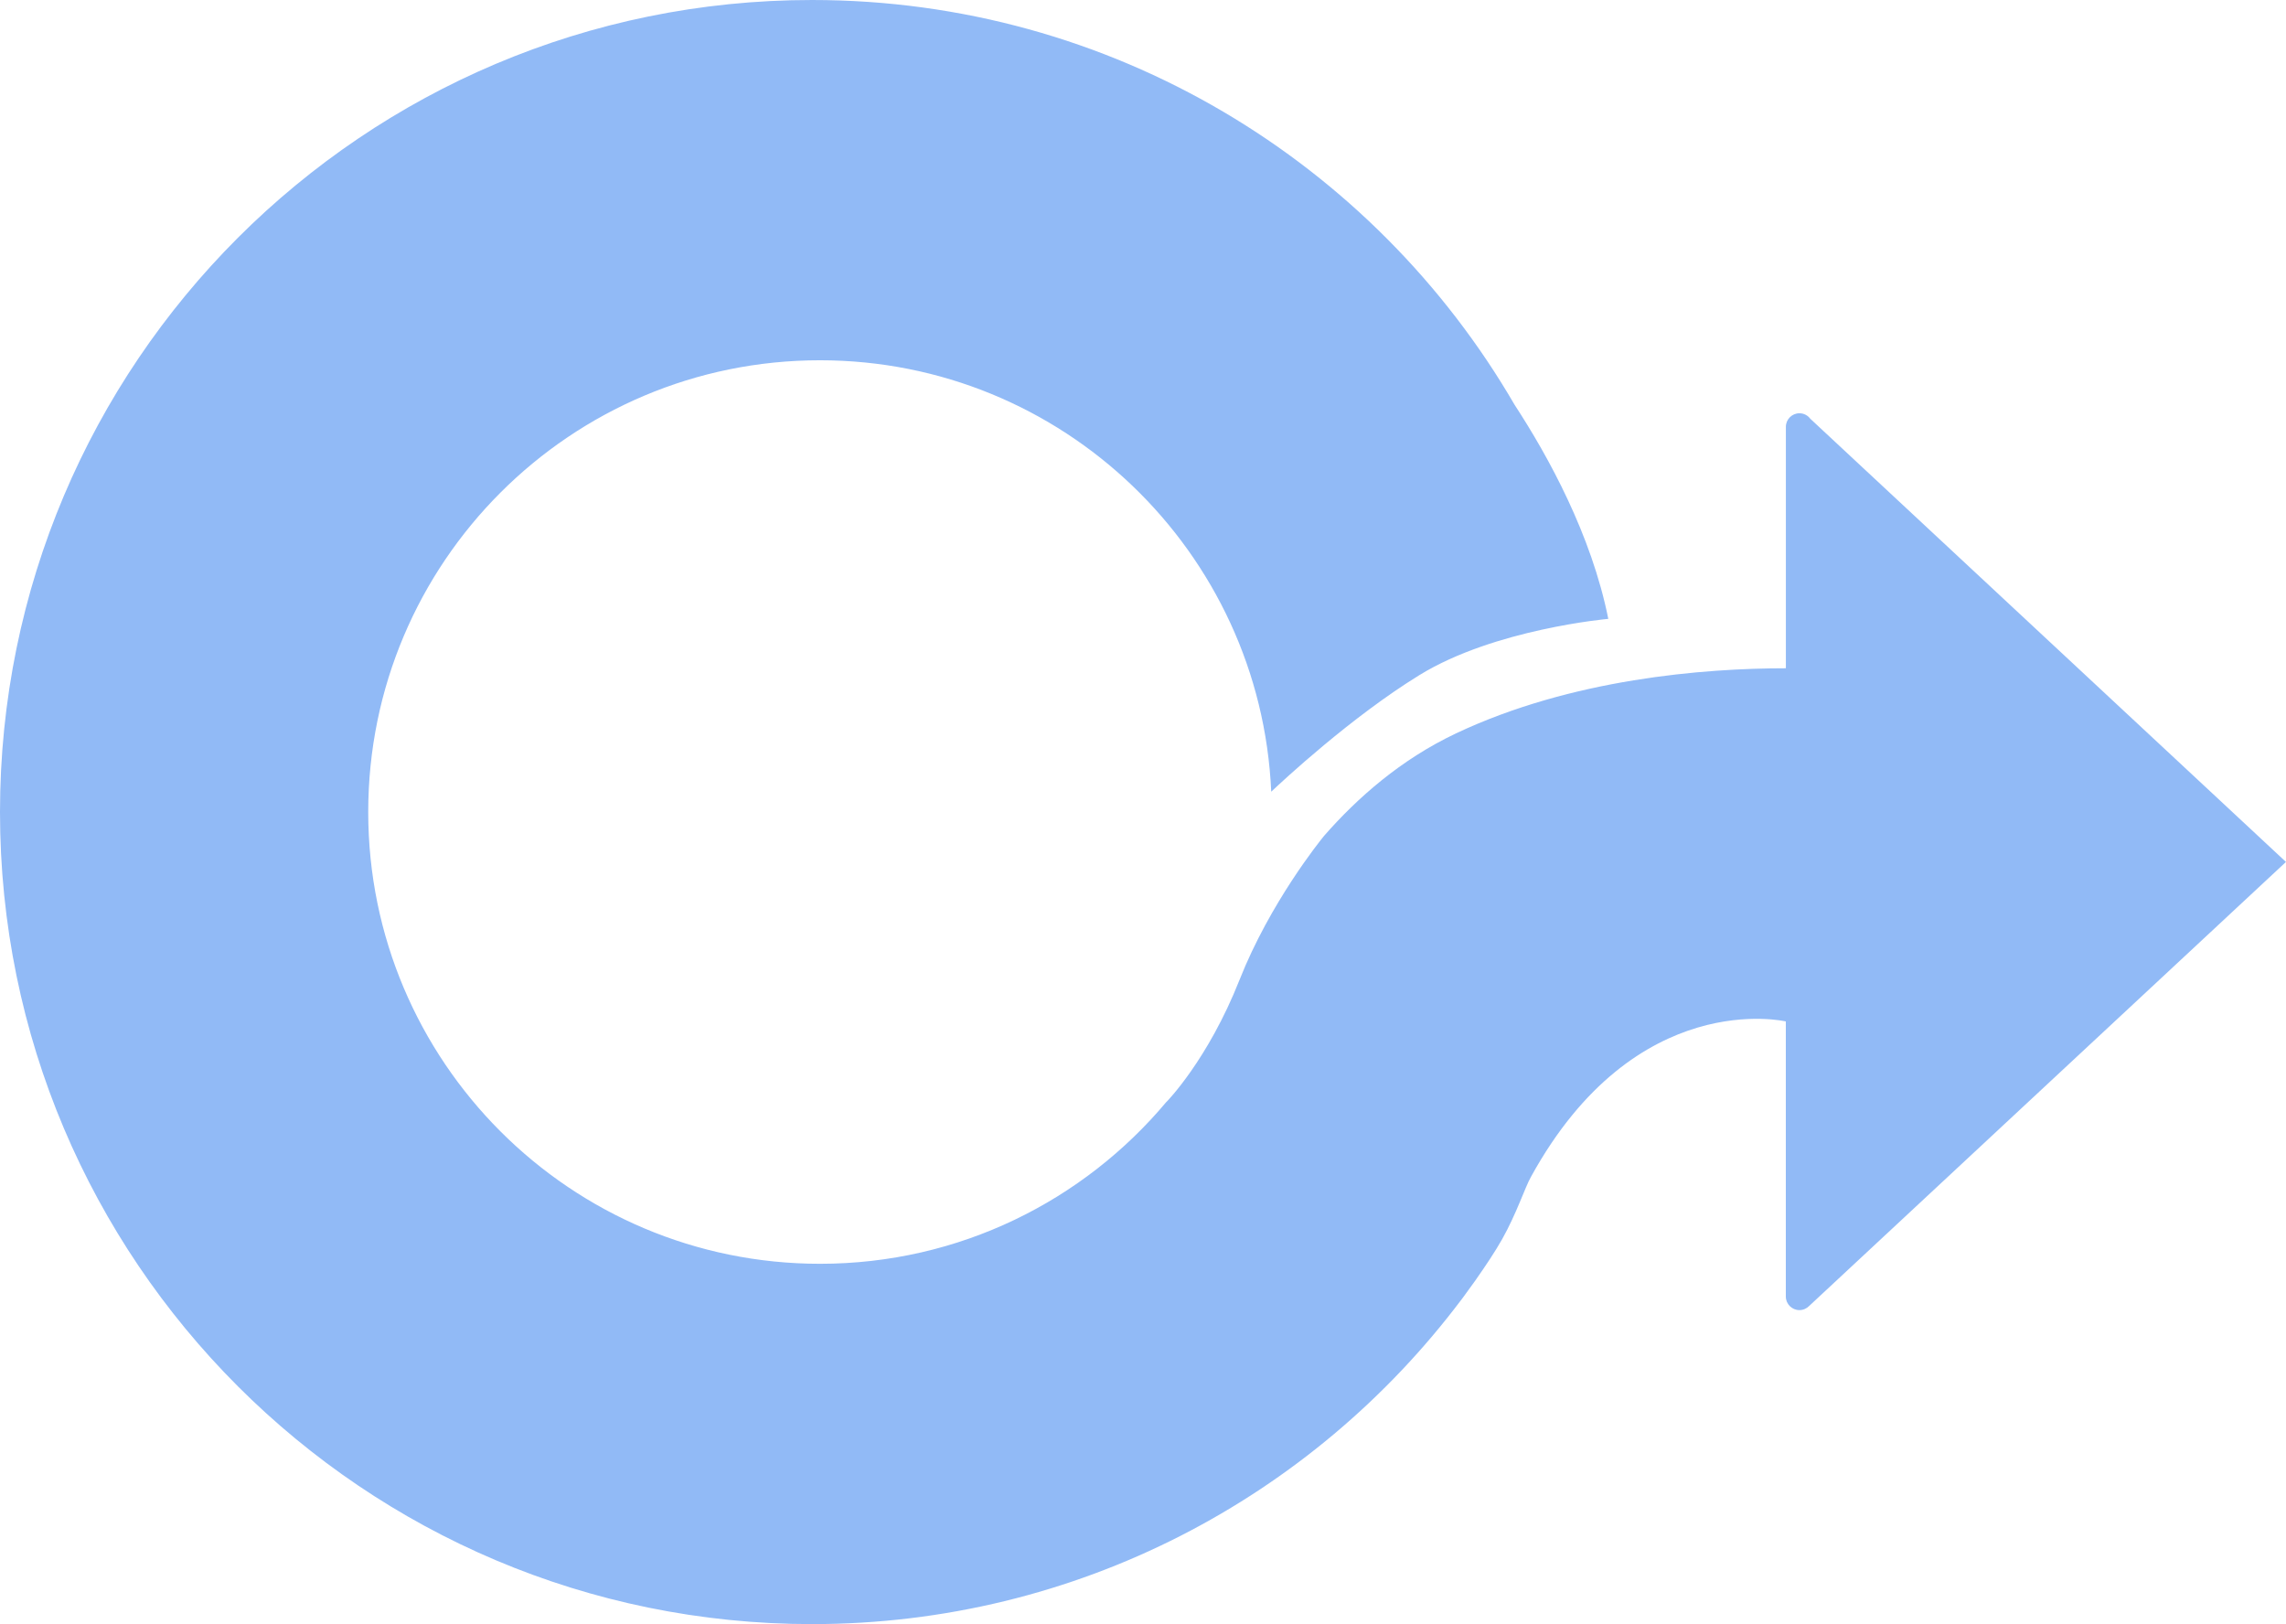 <svg xmlns="http://www.w3.org/2000/svg" xmlns:xlink="http://www.w3.org/1999/xlink" id="Laag_1" x="0px" y="0px" viewBox="0 0 537.07 381.55" style="enable-background:new 0 0 537.07 381.55;" xml:space="preserve"><style type="text/css">	.st0{fill:#91BAF6;}</style><path class="st0" d="M425.31,98.38c-0.58-0.78-1.5-1.29-2.55-1.29c-1.76,0-3.19,1.43-3.19,3.19v56.72 c-19.26,0-50.36,2.47-77.52,15.31c-12.92,6.11-23.16,15.13-30.98,24.07c-0.88,1.08-12.68,15.67-19.86,33.83 c-7.46,18.87-17.15,28.66-17.15,28.66l0.01-0.04c-19.47,23.27-48.71,38.08-81.42,38.08c-58.62,0-106.14-47.52-106.14-106.14 S134.02,84.64,192.63,84.64c57.02,0,103.53,44.96,106.03,101.36c2.61-2.47,18.72-17.49,34.84-27.41 c17.61-10.83,44.35-13.2,44.35-13.2c-3.95-19.73-14.09-38.16-22.02-50.3C322.8,38.23,261.26,0,190.78,0C85.41,0,0,85.41,0,190.78 s85.41,190.78,190.78,190.78c62.32,0,117.64-29.89,152.46-76.1l0,0.01c0,0,0.09-0.12,0.23-0.31c0.08-0.11,0.16-0.22,0.24-0.32 c0.52-0.7,1.42-1.93,2.51-3.46c0.21-0.3,0.43-0.59,0.64-0.89l-0.01,0c2-2.85,4.42-6.43,6.09-9.41c3.36-5.99,5.38-12.2,6.72-14.56 c0,0,0,0,0,0c24.65-44.9,59.9-36.55,59.9-36.55v64.63c0,1.76,1.43,3.19,3.19,3.19c0.89,0,1.7-0.37,2.28-0.96l0,0l112.03-104.33 L425.31,98.38z"></path></svg>